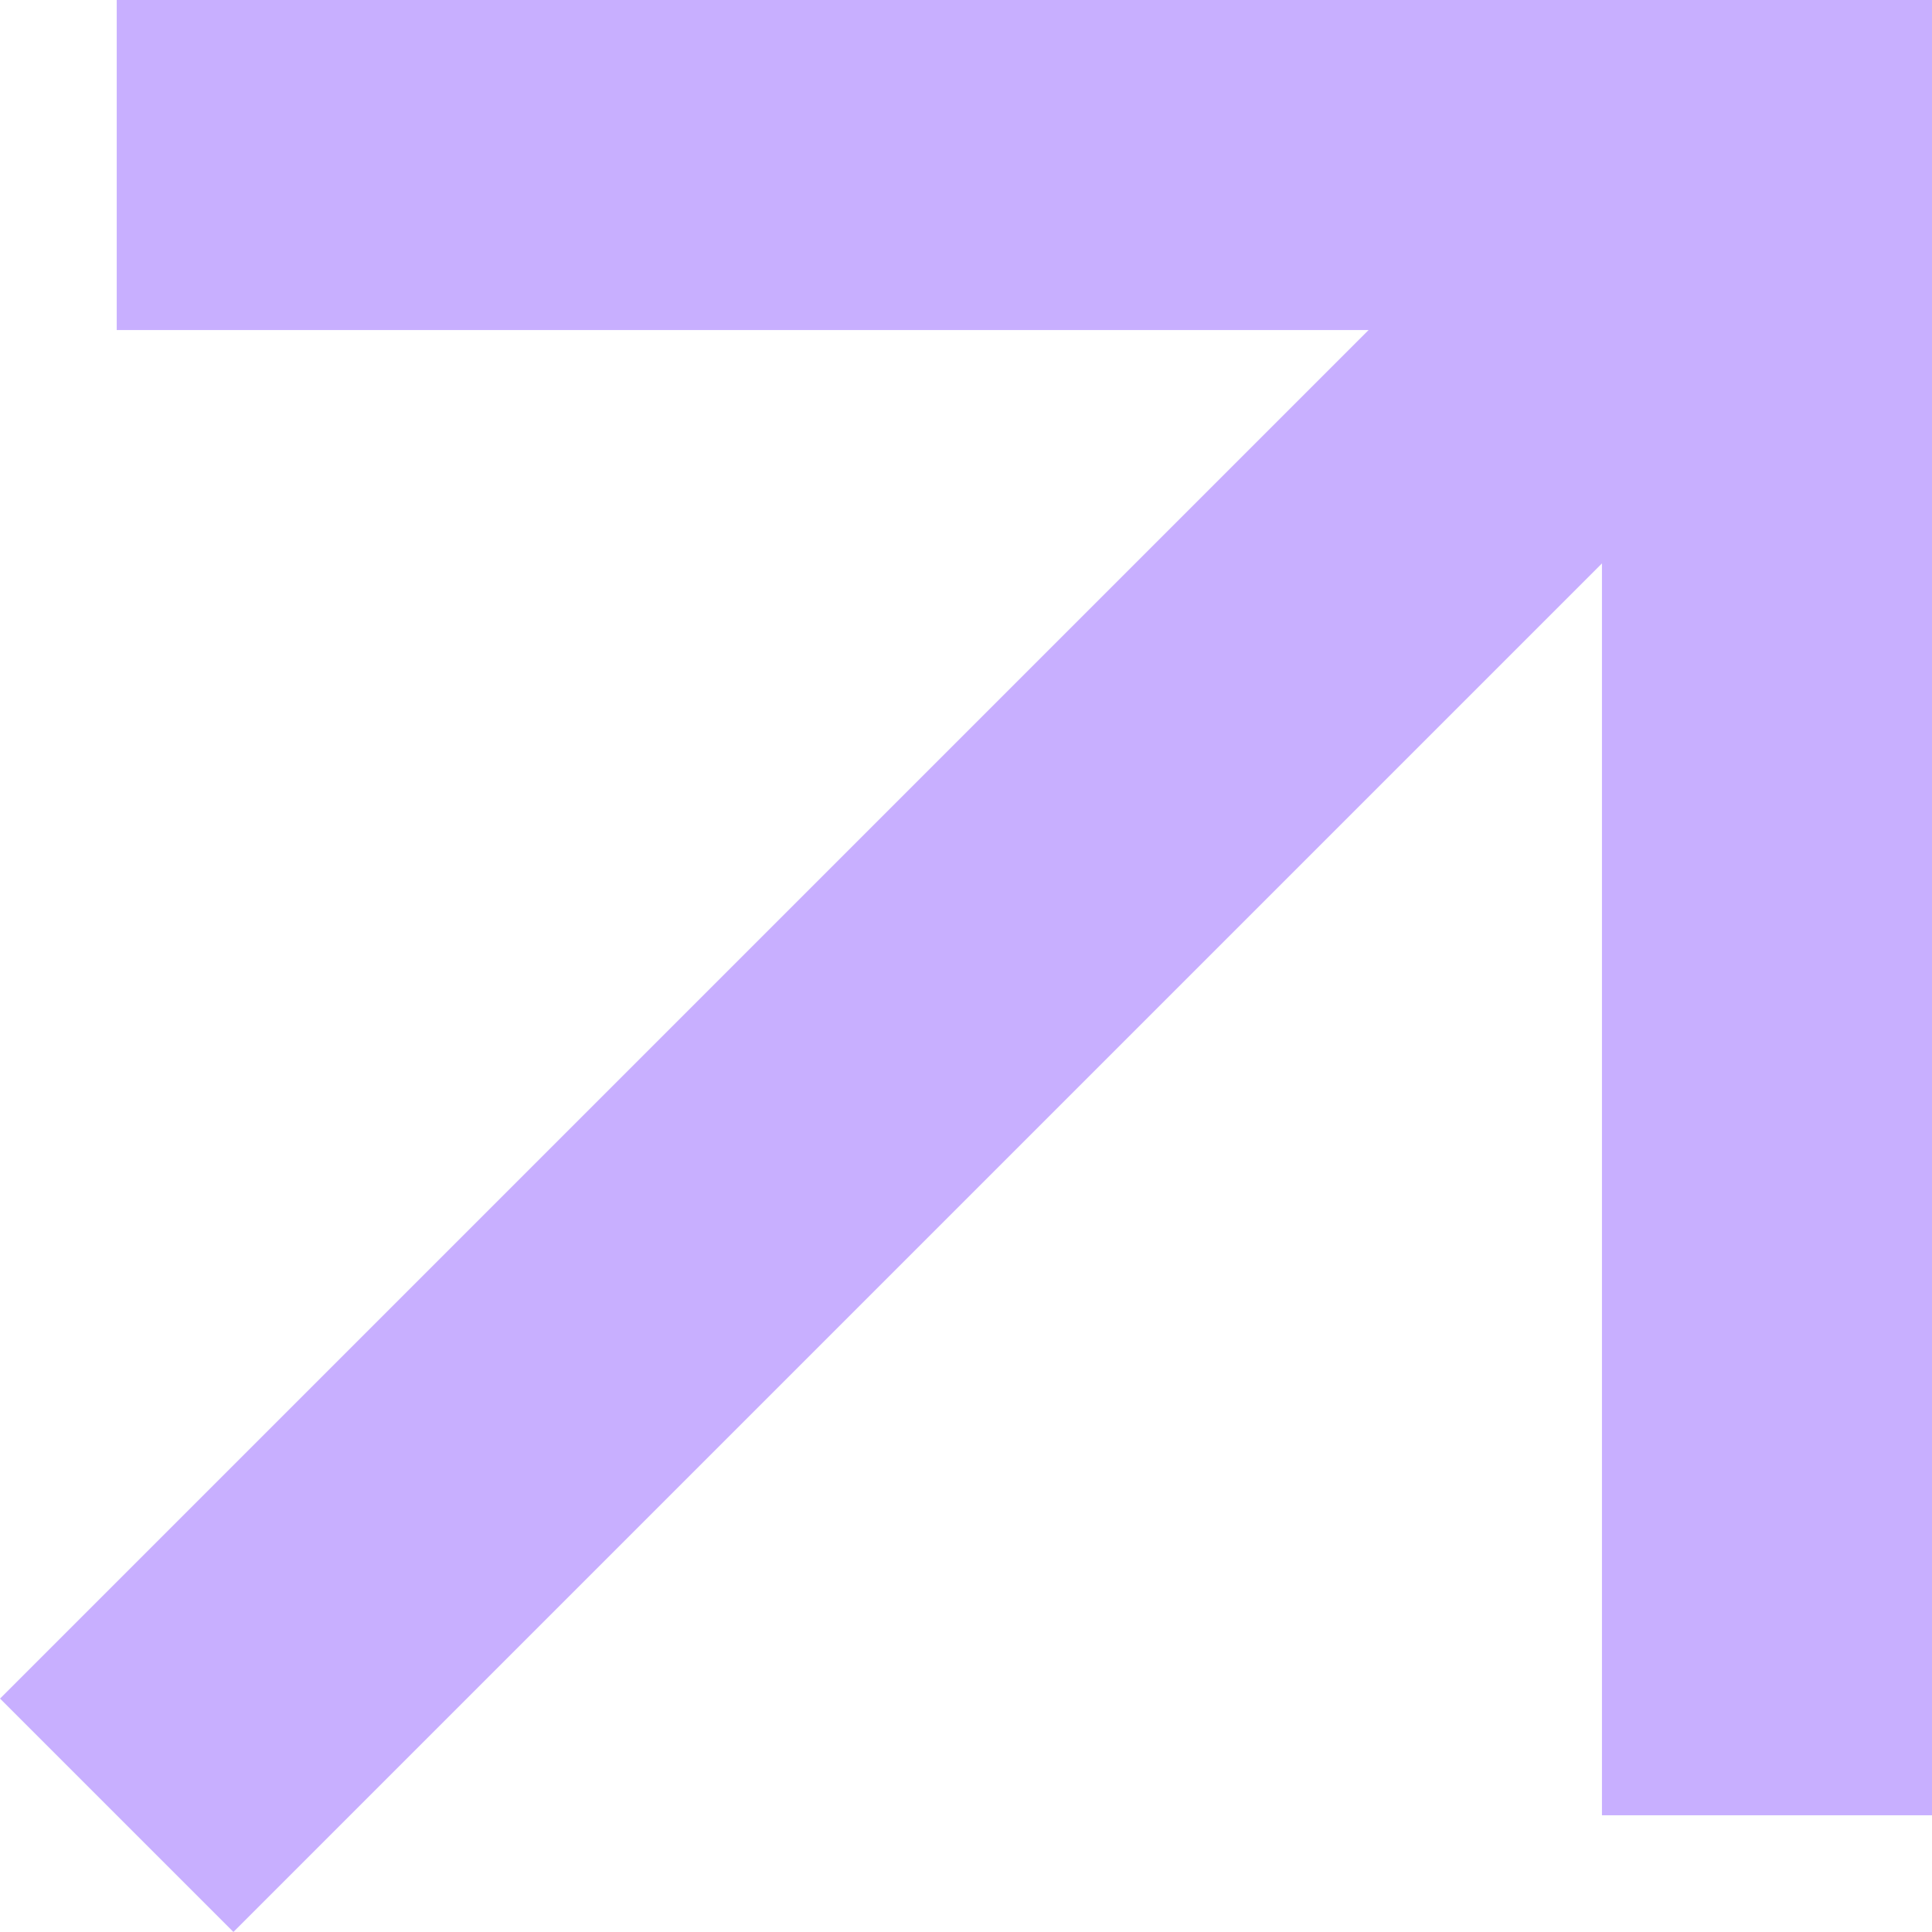 <svg xmlns="http://www.w3.org/2000/svg" width="17.561" height="17.561" viewBox="0 0 17.561 17.561">
  <g id="Icon_feather-arrow-up-right" data-name="Icon feather-arrow-up-right" transform="translate(-9.439 -9)">
    <path id="Path_96" data-name="Path 96" d="M10.5,25.5l15-15" fill="none" stroke="#c8afff" stroke-linejoin="round" stroke-width="3"/>
    <path id="Path_97" data-name="Path 97" d="M10.5,10.5h15v15" fill="none" stroke="#c8afff" stroke-width="3"/>
  </g>
</svg>
